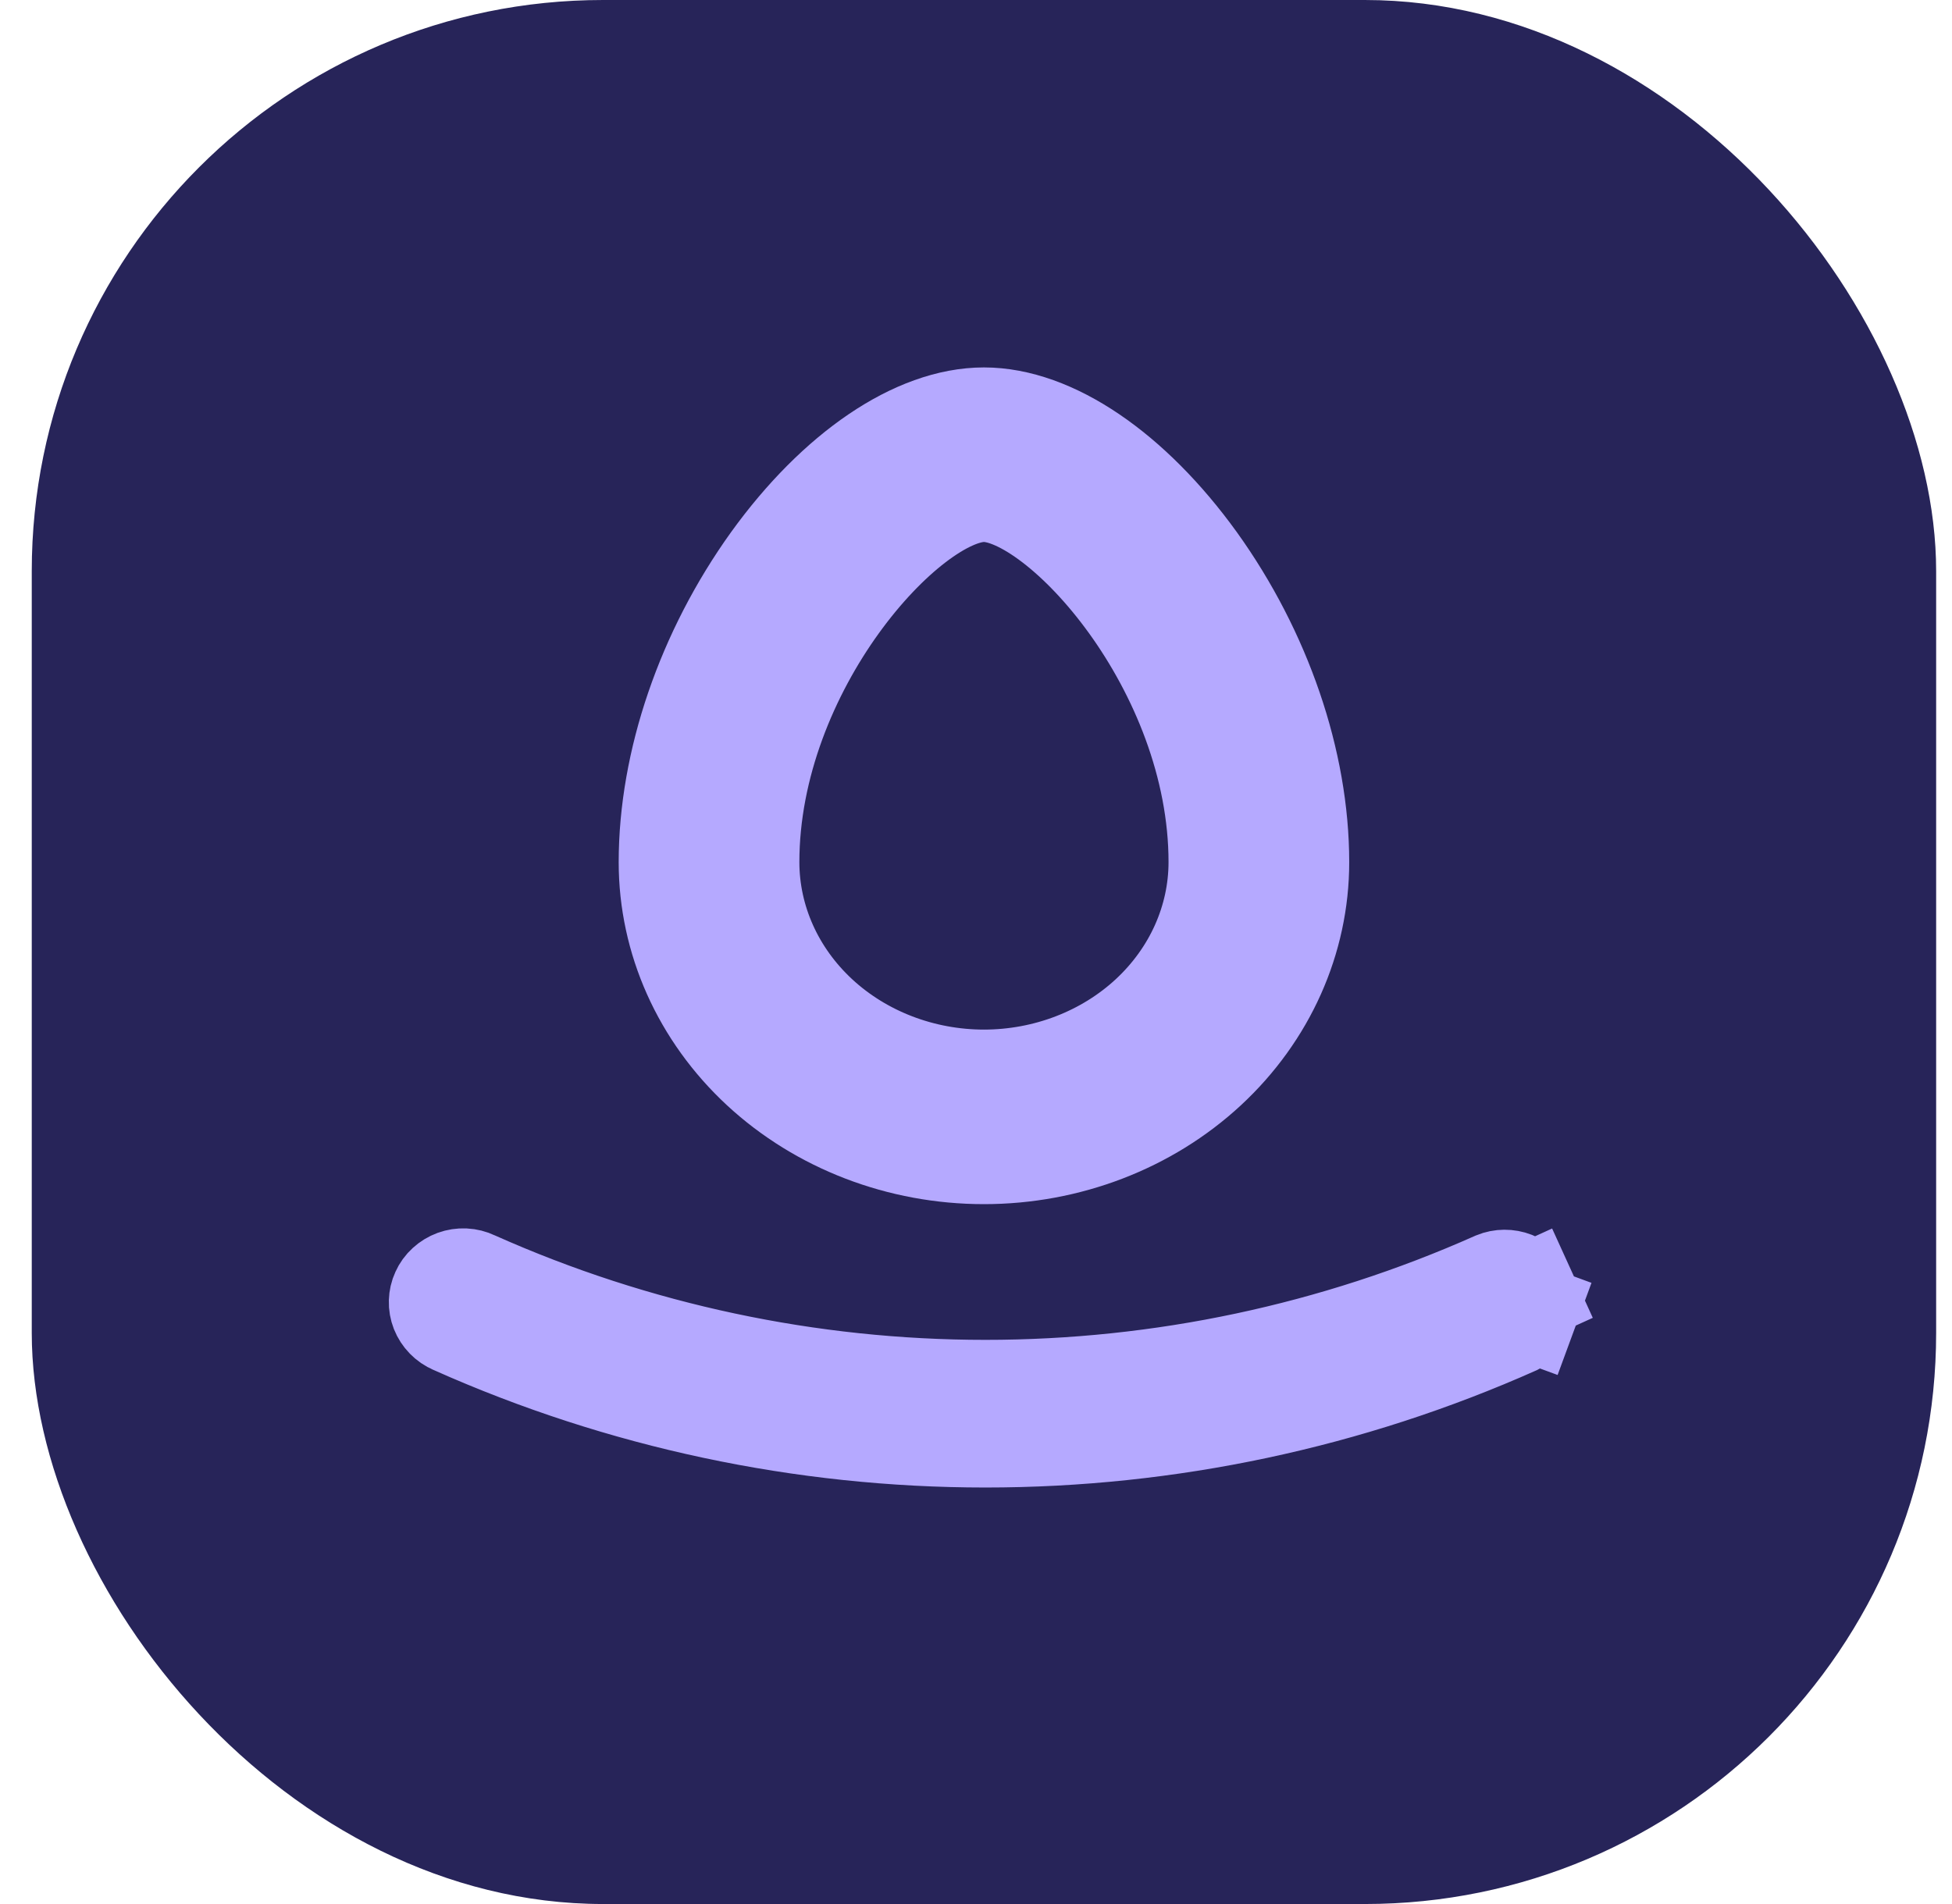 <svg width="41" height="40" viewBox="0 0 41 40" fill="none" xmlns="http://www.w3.org/2000/svg">
    <rect x="0.667" width="40" height="40" rx="12" fill="#272459"/>
    <path d="M9.961 26.889L9.972 26.894L9.983 26.899C13.353 28.402 17.005 29.179 20.698 29.179C24.387 29.179 28.035 28.404 31.401 26.905C31.529 26.853 31.672 26.852 31.8 26.902C31.93 26.953 32.034 27.051 32.09 27.174L33.028 26.747L32.09 27.174C32.145 27.297 32.15 27.436 32.104 27.562L33.072 27.918L32.104 27.562C32.058 27.686 31.966 27.789 31.844 27.85C28.339 29.411 24.541 30.219 20.698 30.219C16.851 30.219 13.047 29.409 9.538 27.844L9.529 27.839L9.519 27.835C9.453 27.808 9.395 27.767 9.346 27.717C9.297 27.667 9.259 27.608 9.233 27.544C9.208 27.48 9.196 27.412 9.198 27.344C9.2 27.276 9.215 27.208 9.244 27.146C9.272 27.083 9.313 27.026 9.365 26.979C9.417 26.931 9.478 26.894 9.545 26.869C9.612 26.845 9.683 26.834 9.755 26.837C9.827 26.841 9.897 26.858 9.961 26.889Z" stroke="#B5A9FF" stroke-width="2.062"/>
    <path d="M25.142 11.782C23.775 9.887 22.102 8.75 20.667 8.75C19.232 8.75 17.559 9.887 16.192 11.782C14.816 13.699 14.026 16.004 14.026 18.113C14.026 19.745 14.726 21.31 15.971 22.464C17.217 23.618 18.906 24.266 20.667 24.266C22.428 24.266 24.117 23.618 25.363 22.464C26.608 21.31 27.308 19.745 27.308 18.113C27.308 16.004 26.518 13.699 25.142 11.782ZM20.667 22.661C19.366 22.66 18.118 22.18 17.198 21.328C16.278 20.475 15.76 19.319 15.759 18.113C15.759 14.026 19.093 10.355 20.667 10.355C22.241 10.355 25.575 14.026 25.575 18.113C25.574 19.319 25.056 20.475 24.136 21.328C23.216 22.18 21.968 22.66 20.667 22.661Z" stroke="#B5A9FF" stroke-width="2.062"/>
</svg>
